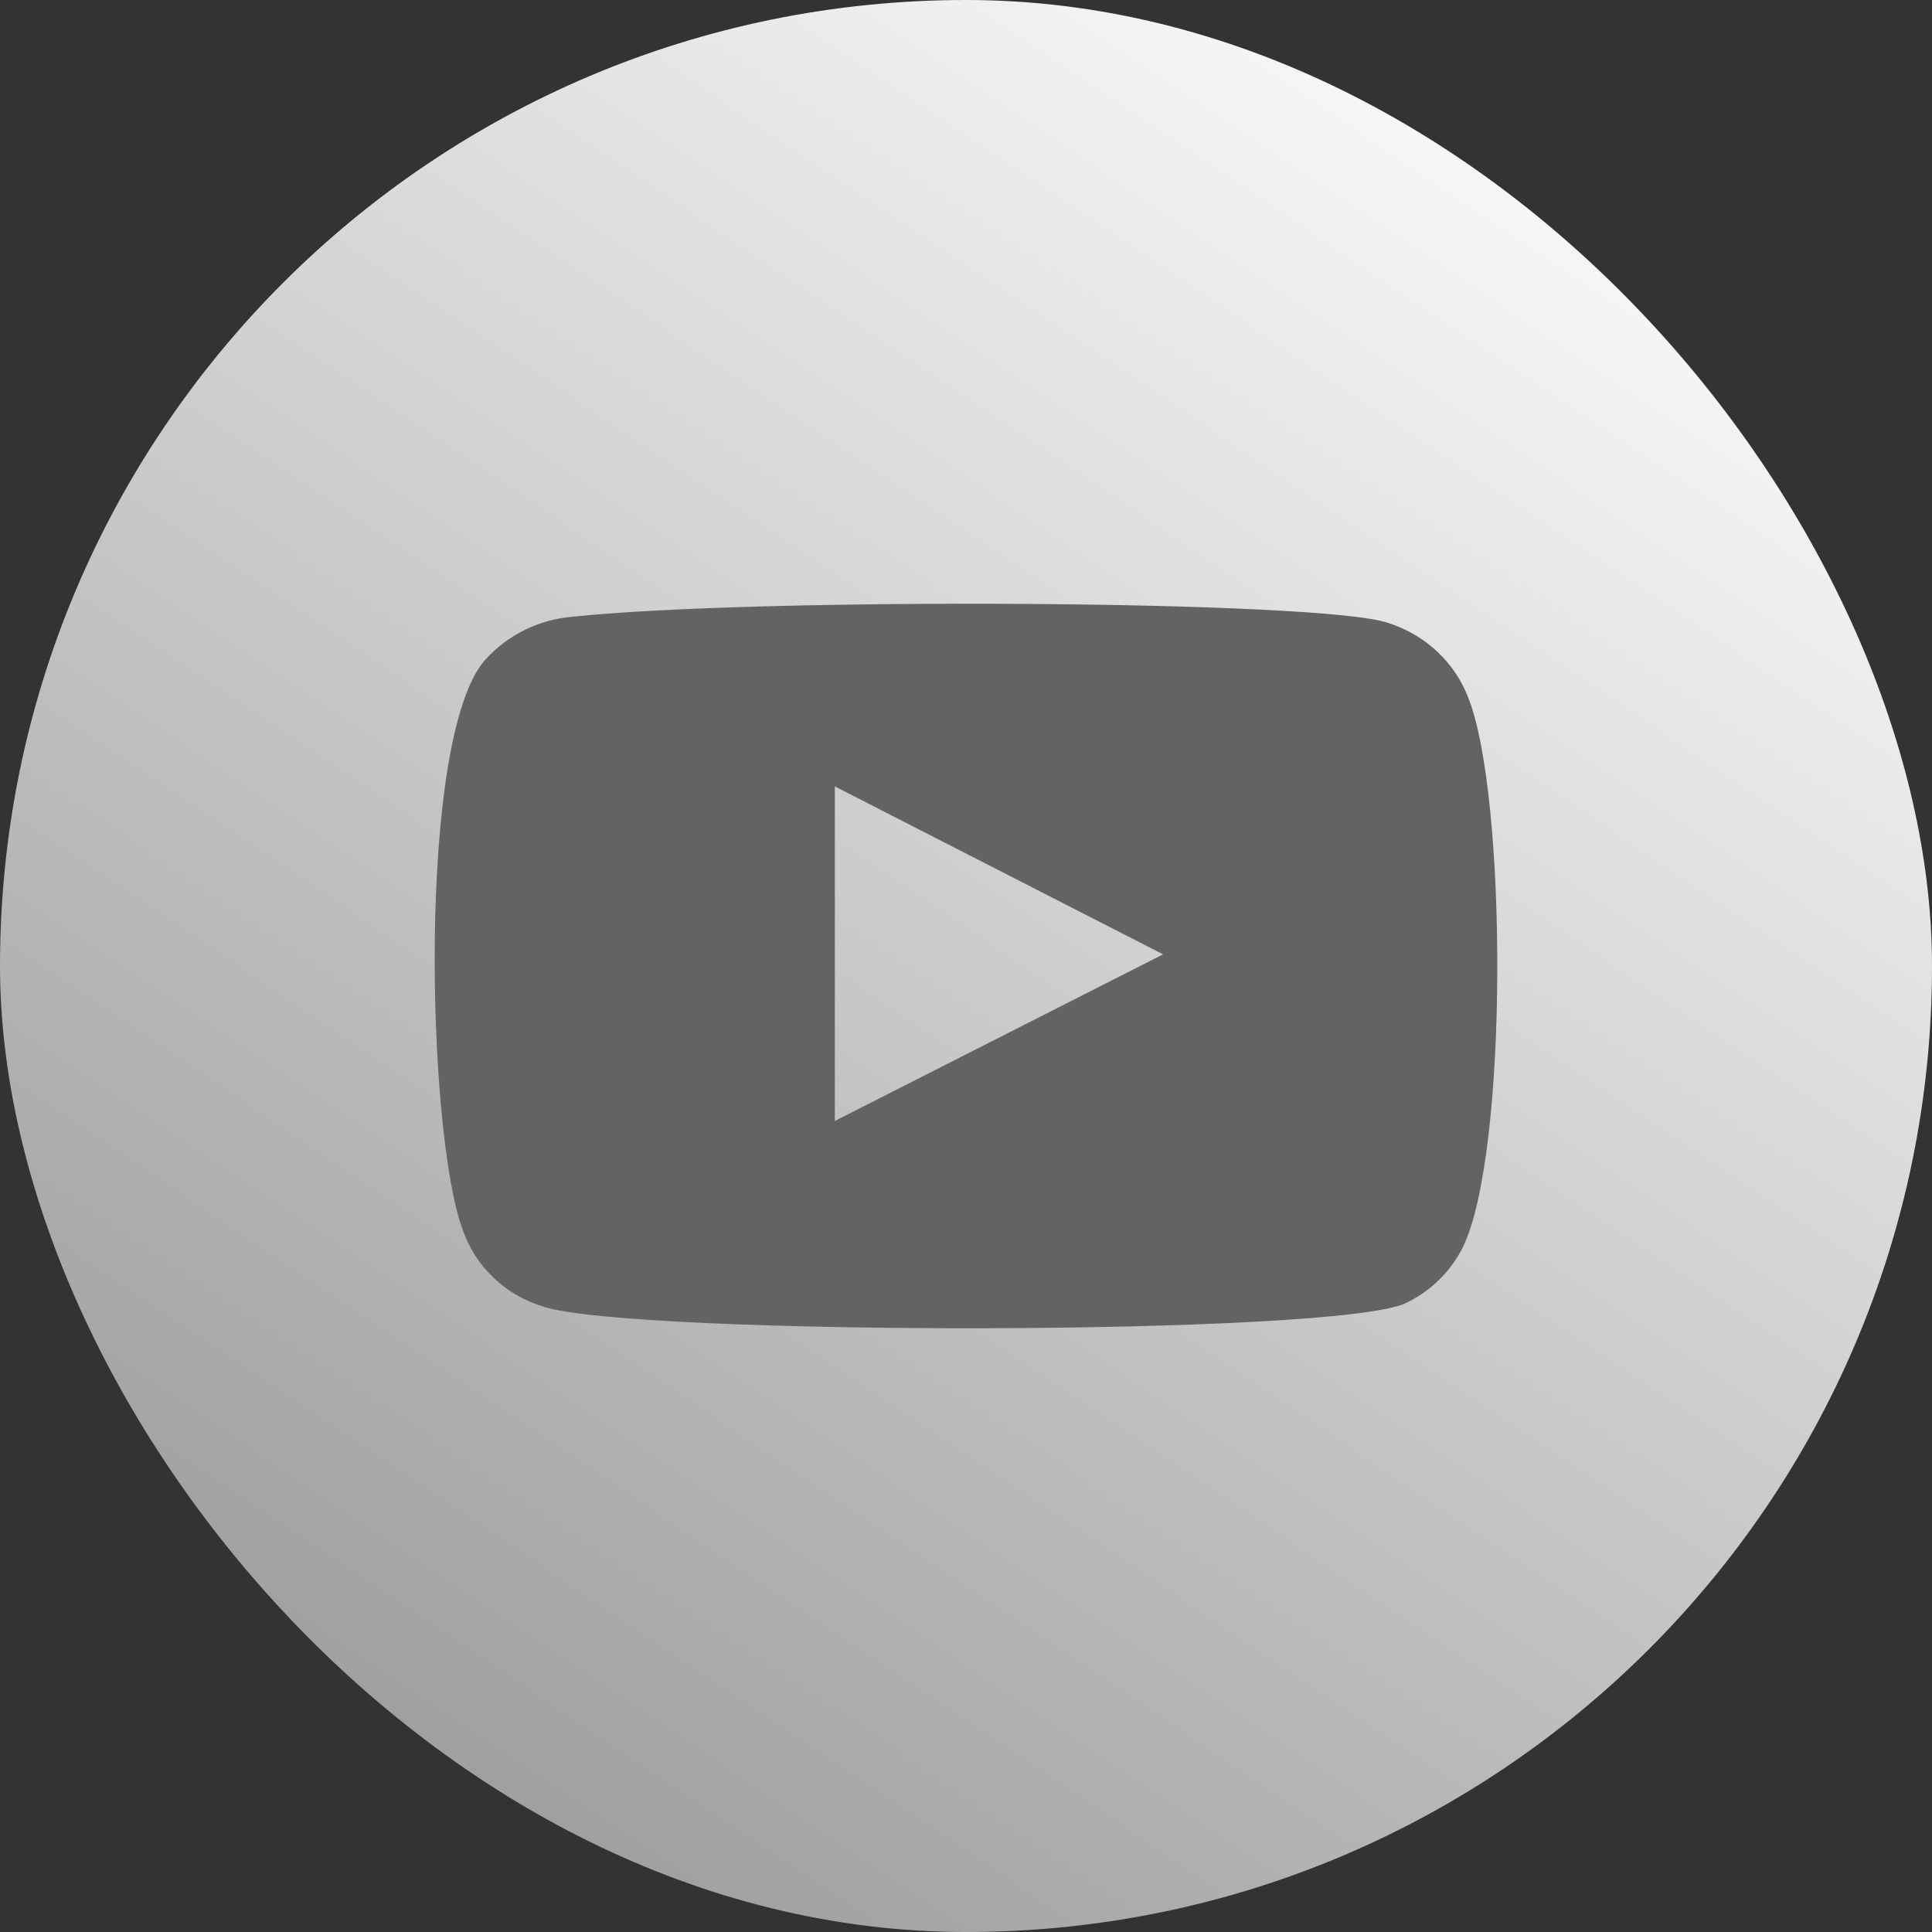 <?xml version="1.0" encoding="UTF-8"?> <svg xmlns="http://www.w3.org/2000/svg" width="79" height="79" viewBox="0 0 79 79" fill="none"><rect x="0" y="0" width="79" height="79" fill="#333333" stroke="none"/><rect width="79" height="79" rx="39.5" fill="url(#paint0_linear_160_167)"></rect><path fill-rule="evenodd" clip-rule="evenodd" d="M22.243 53.437C21.469 53.208 20.762 52.8 20.182 52.248C19.603 51.696 19.168 51.017 18.914 50.266C17.465 46.388 17.035 30.192 19.827 26.994C20.756 25.954 22.068 25.314 23.478 25.212C30.968 24.426 54.11 24.531 56.768 25.474C57.515 25.711 58.198 26.11 58.765 26.641C59.333 27.172 59.769 27.822 60.043 28.541C61.627 32.55 61.681 47.121 59.828 50.974C59.337 51.977 58.514 52.789 57.492 53.28C54.7 54.643 25.948 54.617 22.243 53.437V53.437ZM34.136 45.837L47.559 39.023L34.136 32.157V45.837Z" fill="#636363"></path><defs><linearGradient id="paint0_linear_160_167" x1="64.5" y1="3.22129e-06" x2="13.5" y2="76" gradientUnits="userSpaceOnUse"><stop stop-color="white"></stop><stop offset="1" stop-color="#999999"></stop></linearGradient></defs></svg> 